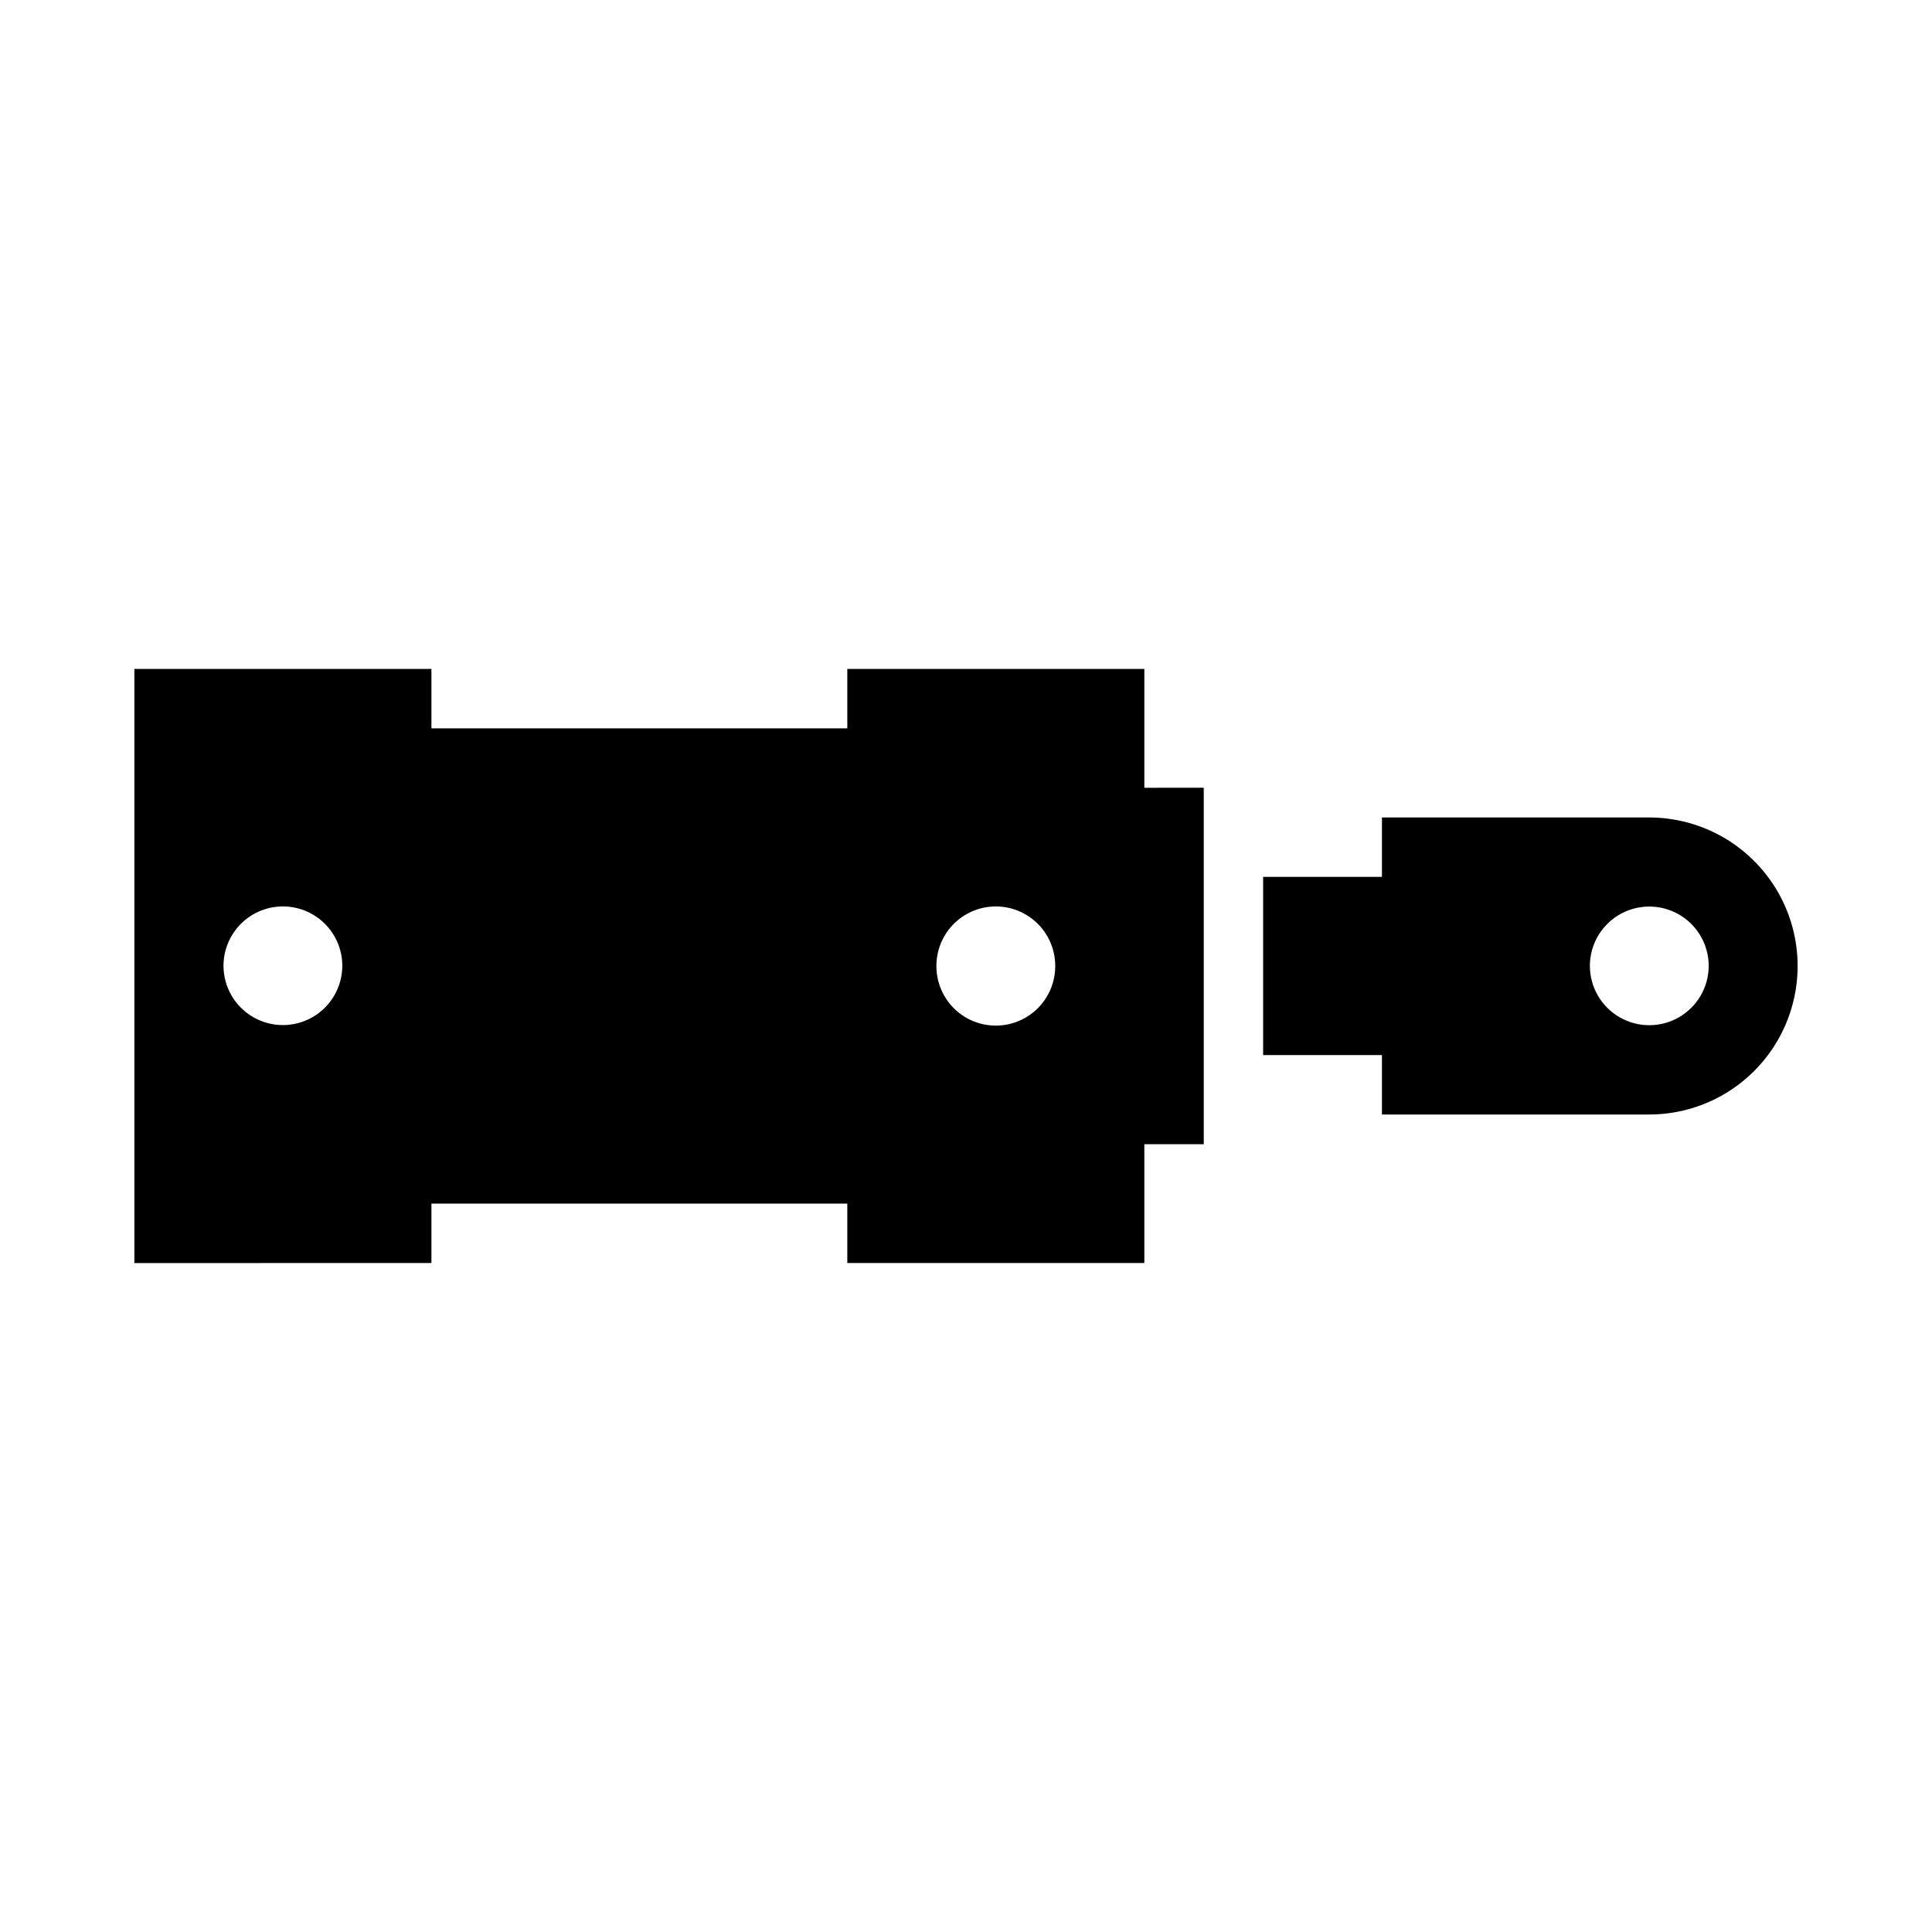 <?xml version="1.0" encoding="UTF-8"?>
<!-- Uploaded to: ICON Repo, www.iconrepo.com, Generator: ICON Repo Mixer Tools -->
<svg fill="#000000" width="800px" height="800px" version="1.1" viewBox="144 144 512 512" xmlns="http://www.w3.org/2000/svg">
 <g>
  <path d="m179.61 321.28v157.44l78.723-0.004v-15.742h110.21v15.742h78.719v-31.488h15.742v-94.465l-15.742 0.004v-31.488h-78.719v15.742h-110.21v-15.742zm227.86 62.945v-0.004c4.254-0.113 8.375 1.496 11.422 4.469s4.762 7.051 4.754 11.309c0.012 4.184-1.641 8.203-4.594 11.168-2.953 2.965-6.969 4.629-11.152 4.629-4.184 0-8.199-1.664-11.152-4.629-2.953-2.965-4.606-6.984-4.59-11.168-0.012-4.109 1.586-8.055 4.445-11.004 2.859-2.945 6.762-4.66 10.867-4.773zm-188.96 0v-0.004c4.258-0.125 8.379 1.48 11.434 4.445 3.055 2.969 4.773 7.043 4.773 11.301-0.02 5.613-3.027 10.789-7.887 13.59-4.863 2.797-10.852 2.797-15.715 0-4.863-2.801-7.867-7.977-7.887-13.59-0.004-4.098 1.594-8.035 4.445-10.973 2.856-2.941 6.742-4.652 10.836-4.773z"/>
  <path d="m510.23 360.64v15.742h-31.488v47.23h31.488v15.746h70.848c14.051-0.016 27.027-7.523 34.047-19.691 7.019-12.172 7.019-27.164 0-39.332-7.019-12.172-19.996-19.68-34.047-19.695zm70.387 23.617v-0.004c4.258-0.121 8.379 1.48 11.434 4.445 3.051 2.969 4.773 7.043 4.773 11.301-0.02 5.613-3.027 10.789-7.891 13.59-4.859 2.797-10.848 2.797-15.711 0-4.863-2.801-7.867-7.977-7.887-13.59-0.004-4.098 1.594-8.031 4.445-10.973 2.856-2.941 6.742-4.652 10.836-4.773z"/>
 </g>
</svg>